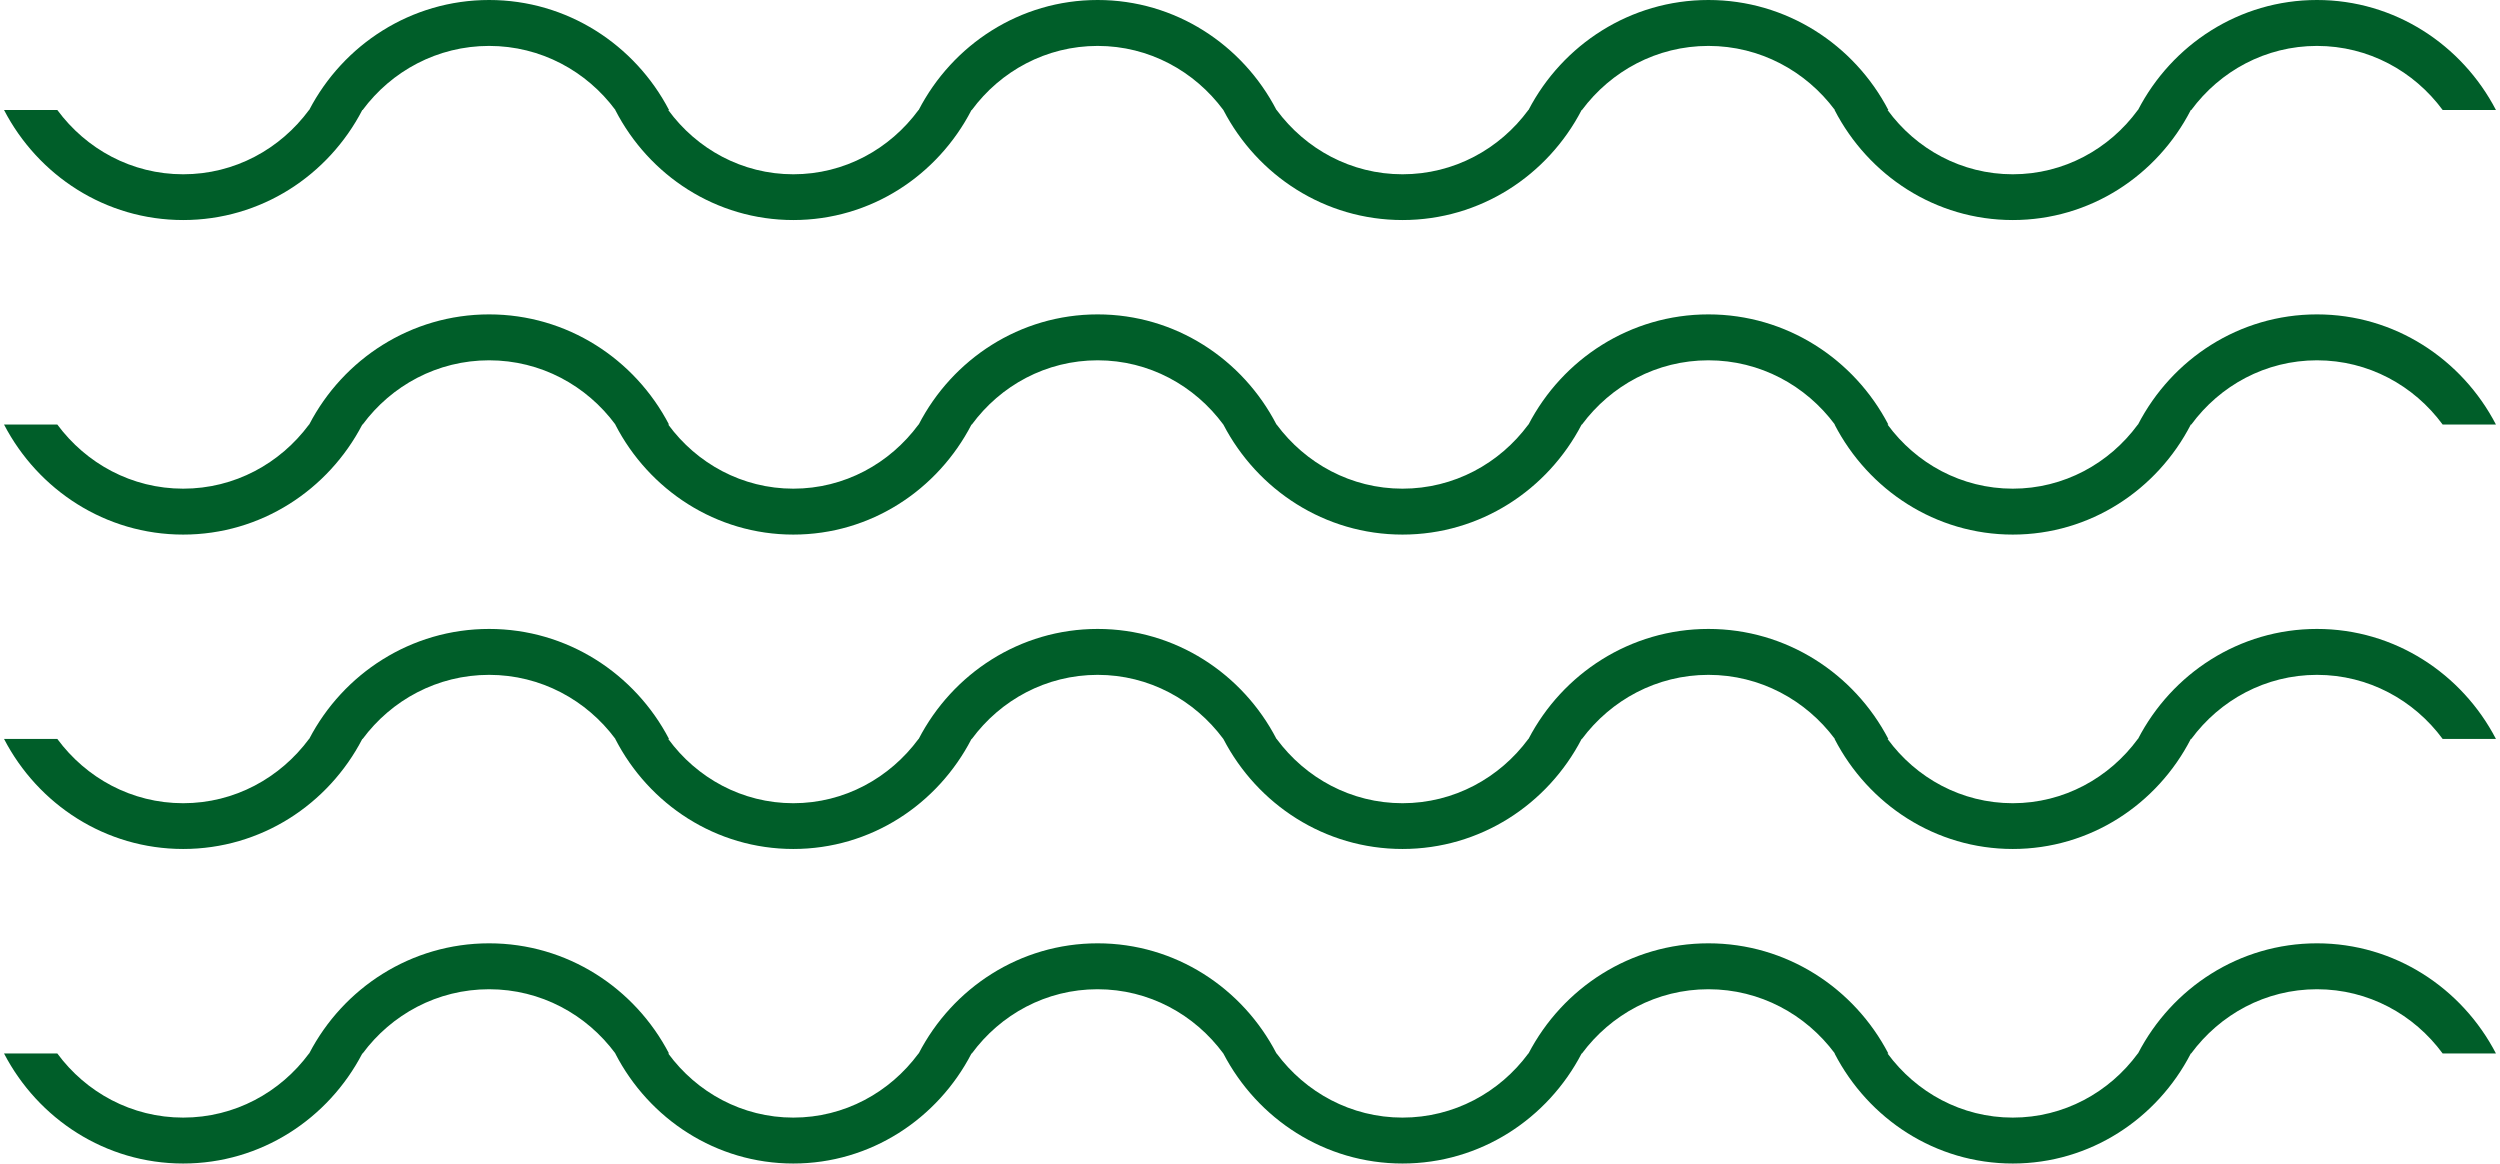 <?xml version="1.0" encoding="UTF-8"?>
<!DOCTYPE svg PUBLIC "-//W3C//DTD SVG 1.1//EN" "http://www.w3.org/Graphics/SVG/1.1/DTD/svg11.dtd">
<!-- Creator: CorelDRAW 2018 (64-Bit) -->
<svg xmlns="http://www.w3.org/2000/svg" xml:space="preserve" width="159px" height="74px" version="1.1" style="shape-rendering:geometricPrecision; text-rendering:geometricPrecision; image-rendering:optimizeQuality; fill-rule:evenodd; clip-rule:evenodd"
viewBox="0 0 159 74.24"
 xmlns:xlink="http://www.w3.org/1999/xlink">
 <defs>
  <style type="text/css">
   <![CDATA[
    .fil0 {fill:#005E29}
   ]]>
  </style>
 </defs>
 <g id="Layer_x0020_1">
  <path class="fil0" d="M147.58 43.06c-3.28,0 -6.19,1.61 -8.02,4.09l-0.03 0c-2.15,4.18 -6.43,7.02 -11.36,7.02 -4.93,0 -9.21,-2.84 -11.37,-7.02l0.02 0c-1.85,-2.48 -4.77,-4.09 -8.07,-4.09 -3.3,0 -6.22,1.61 -8.07,4.09l-0.02 0c-2.17,4.18 -6.47,7.02 -11.43,7.02 -4.96,0 -9.26,-2.84 -11.43,-7.02l0 0c-1.84,-2.48 -4.74,-4.09 -8.02,-4.09 -3.29,0 -6.2,1.61 -8.03,4.09l-0.02 0c-2.16,4.18 -6.43,7.02 -11.37,7.02 -4.93,0 -9.21,-2.84 -11.36,-7.02l0.01 0c-1.84,-2.48 -4.76,-4.09 -8.06,-4.09 -3.3,0 -6.23,1.61 -8.07,4.09l-0.02 0c-2.17,4.18 -6.47,7.02 -11.43,7.02 -4.96,0 -9.26,-2.84 -11.43,-7.02l3.4 0c1.84,2.49 4.74,4.1 8.03,4.1 3.29,0 6.19,-1.62 8.03,-4.1l0.01 0c2.17,-4.17 6.5,-7.02 11.48,-7.02 4.98,0 9.3,2.85 11.48,7.02l-0.05 0c1.82,2.49 4.72,4.1 7.98,4.1 3.27,0 6.16,-1.62 7.99,-4.1l0.01 0c2.16,-4.17 6.46,-7.02 11.42,-7.02 4.95,0 9.25,2.85 11.41,7.02l0.01 0c1.84,2.49 4.75,4.1 8.03,4.1 3.29,0 6.2,-1.62 8.03,-4.1l0.01 0c2.17,-4.17 6.5,-7.02 11.48,-7.02 4.98,0 9.3,2.85 11.48,7.02l-0.05 0c1.82,2.49 4.72,4.1 7.99,4.1 3.26,0 6.16,-1.62 7.98,-4.1l0.01 0c2.16,-4.17 6.46,-7.02 11.42,-7.02 4.95,0 9.25,2.85 11.42,7.02l-3.4 0c-1.83,-2.48 -4.74,-4.09 -8.02,-4.09l0 0zm0 -20.07c-3.28,0 -6.19,1.61 -8.02,4.1l-0.03 0c-2.15,4.17 -6.43,7.02 -11.36,7.02 -4.93,0 -9.21,-2.85 -11.37,-7.02l0.02 0c-1.85,-2.49 -4.77,-4.1 -8.07,-4.1 -3.3,0 -6.22,1.61 -8.07,4.1l-0.02 0c-2.17,4.17 -6.47,7.02 -11.43,7.02 -4.96,0 -9.26,-2.85 -11.43,-7.02l0 0c-1.84,-2.49 -4.74,-4.1 -8.02,-4.1 -3.29,0 -6.2,1.61 -8.03,4.1l-0.02 0c-2.16,4.17 -6.43,7.02 -11.37,7.02 -4.93,0 -9.21,-2.85 -11.36,-7.02l0.01 0c-1.84,-2.49 -4.76,-4.1 -8.06,-4.1 -3.3,0 -6.23,1.61 -8.07,4.1l-0.02 0c-2.17,4.17 -6.47,7.02 -11.43,7.02 -4.96,0 -9.26,-2.85 -11.43,-7.02l3.4 0c1.84,2.48 4.74,4.09 8.03,4.09 3.29,0 6.19,-1.61 8.03,-4.09l0.01 0c2.17,-4.18 6.5,-7.03 11.48,-7.03 4.98,0 9.3,2.85 11.48,7.03l-0.05 0c1.82,2.48 4.72,4.09 7.98,4.09 3.27,0 6.16,-1.61 7.99,-4.09l0.01 0c2.16,-4.18 6.46,-7.03 11.42,-7.03 4.95,0 9.25,2.85 11.41,7.03l0.01 0c1.84,2.48 4.75,4.09 8.03,4.09 3.29,0 6.2,-1.61 8.03,-4.09l0.01 0c2.17,-4.18 6.5,-7.03 11.48,-7.03 4.98,0 9.3,2.85 11.48,7.03l-0.05 0c1.82,2.48 4.72,4.09 7.99,4.09 3.26,0 6.16,-1.61 7.98,-4.09l0.01 0c2.16,-4.18 6.46,-7.03 11.42,-7.03 4.95,0 9.25,2.85 11.42,7.03l-3.4 0c-1.83,-2.49 -4.74,-4.1 -8.02,-4.1l0 0zm0 -20.06c-3.28,0 -6.19,1.61 -8.02,4.09l-0.03 0c-2.15,4.18 -6.43,7.02 -11.36,7.02 -4.93,0 -9.21,-2.84 -11.37,-7.02l0.02 0c-1.85,-2.48 -4.77,-4.09 -8.07,-4.09 -3.3,0 -6.22,1.61 -8.07,4.09l-0.02 0c-2.17,4.18 -6.47,7.02 -11.43,7.02 -4.96,0 -9.26,-2.84 -11.43,-7.02l0 0c-1.84,-2.48 -4.74,-4.09 -8.02,-4.09 -3.29,0 -6.2,1.61 -8.03,4.09l-0.02 0c-2.16,4.18 -6.43,7.02 -11.37,7.02 -4.93,0 -9.21,-2.84 -11.36,-7.02l0.01 0c-1.84,-2.48 -4.76,-4.09 -8.06,-4.09 -3.3,0 -6.23,1.61 -8.07,4.09l-0.02 0c-2.17,4.18 -6.47,7.02 -11.43,7.02 -4.96,0 -9.26,-2.84 -11.43,-7.02l3.4 0c1.84,2.49 4.74,4.1 8.03,4.1 3.29,0 6.19,-1.61 8.03,-4.1l0.01 0c2.17,-4.17 6.5,-7.02 11.48,-7.02 4.98,0 9.3,2.85 11.48,7.02l-0.05 0c1.82,2.49 4.72,4.1 7.98,4.1 3.27,0 6.16,-1.61 7.99,-4.1l0.01 0c2.16,-4.17 6.46,-7.02 11.42,-7.02 4.95,0 9.25,2.85 11.41,7.02l0.01 0c1.84,2.49 4.75,4.1 8.03,4.1 3.29,0 6.2,-1.61 8.03,-4.1l0.01 0c2.17,-4.17 6.5,-7.02 11.48,-7.02 4.98,0 9.3,2.85 11.48,7.02l-0.05 0c1.82,2.49 4.72,4.1 7.99,4.1 3.26,0 6.16,-1.61 7.98,-4.1l0.01 0c2.16,-4.17 6.46,-7.02 11.42,-7.02 4.95,0 9.25,2.85 11.42,7.02l-3.4 0c-1.83,-2.48 -4.74,-4.09 -8.02,-4.09l0 0zm-136.15 68.38c3.29,0 6.2,-1.61 8.03,-4.09l0.01 0c2.17,-4.18 6.5,-7.03 11.48,-7.03 4.98,0 9.3,2.85 11.48,7.03l-0.05 0c1.82,2.48 4.72,4.09 7.98,4.09 3.27,0 6.16,-1.61 7.99,-4.09l0.01 0c2.16,-4.18 6.46,-7.03 11.42,-7.03 4.95,0 9.25,2.85 11.41,7.03l0.01 0c1.84,2.48 4.75,4.09 8.03,4.09 3.29,0 6.2,-1.61 8.03,-4.09l0.01 0c2.18,-4.18 6.5,-7.03 11.48,-7.03 4.98,0 9.3,2.85 11.48,7.03l-0.05 0c1.83,2.48 4.72,4.09 7.99,4.09 3.26,0 6.16,-1.61 7.98,-4.09l0.01 0c2.16,-4.18 6.46,-7.03 11.42,-7.03 4.95,0 9.25,2.85 11.42,7.03l-3.4 0c-1.83,-2.49 -4.74,-4.1 -8.02,-4.1 -3.29,0 -6.19,1.61 -8.03,4.1l-0.02 0c-2.15,4.17 -6.43,7.02 -11.36,7.02 -4.94,0 -9.21,-2.85 -11.37,-7.02l0.02 0c-1.85,-2.49 -4.77,-4.1 -8.07,-4.1 -3.3,0 -6.22,1.61 -8.07,4.1l-0.02 0c-2.17,4.17 -6.47,7.02 -11.43,7.02 -4.96,0 -9.26,-2.85 -11.43,-7.02l0 0c-1.84,-2.49 -4.74,-4.1 -8.03,-4.1 -3.28,0 -6.19,1.61 -8.02,4.1l-0.02 0c-2.16,4.17 -6.44,7.02 -11.37,7.02 -4.93,0 -9.21,-2.85 -11.36,-7.02l0.01 0c-1.84,-2.49 -4.76,-4.1 -8.06,-4.1 -3.3,0 -6.23,1.61 -8.07,4.1l-0.02 0c-2.17,4.17 -6.47,7.02 -11.43,7.02 -4.96,0 -9.26,-2.85 -11.43,-7.02l3.4 0c1.83,2.48 4.74,4.09 8.03,4.09l0 0z"/>
 </g>
</svg>
